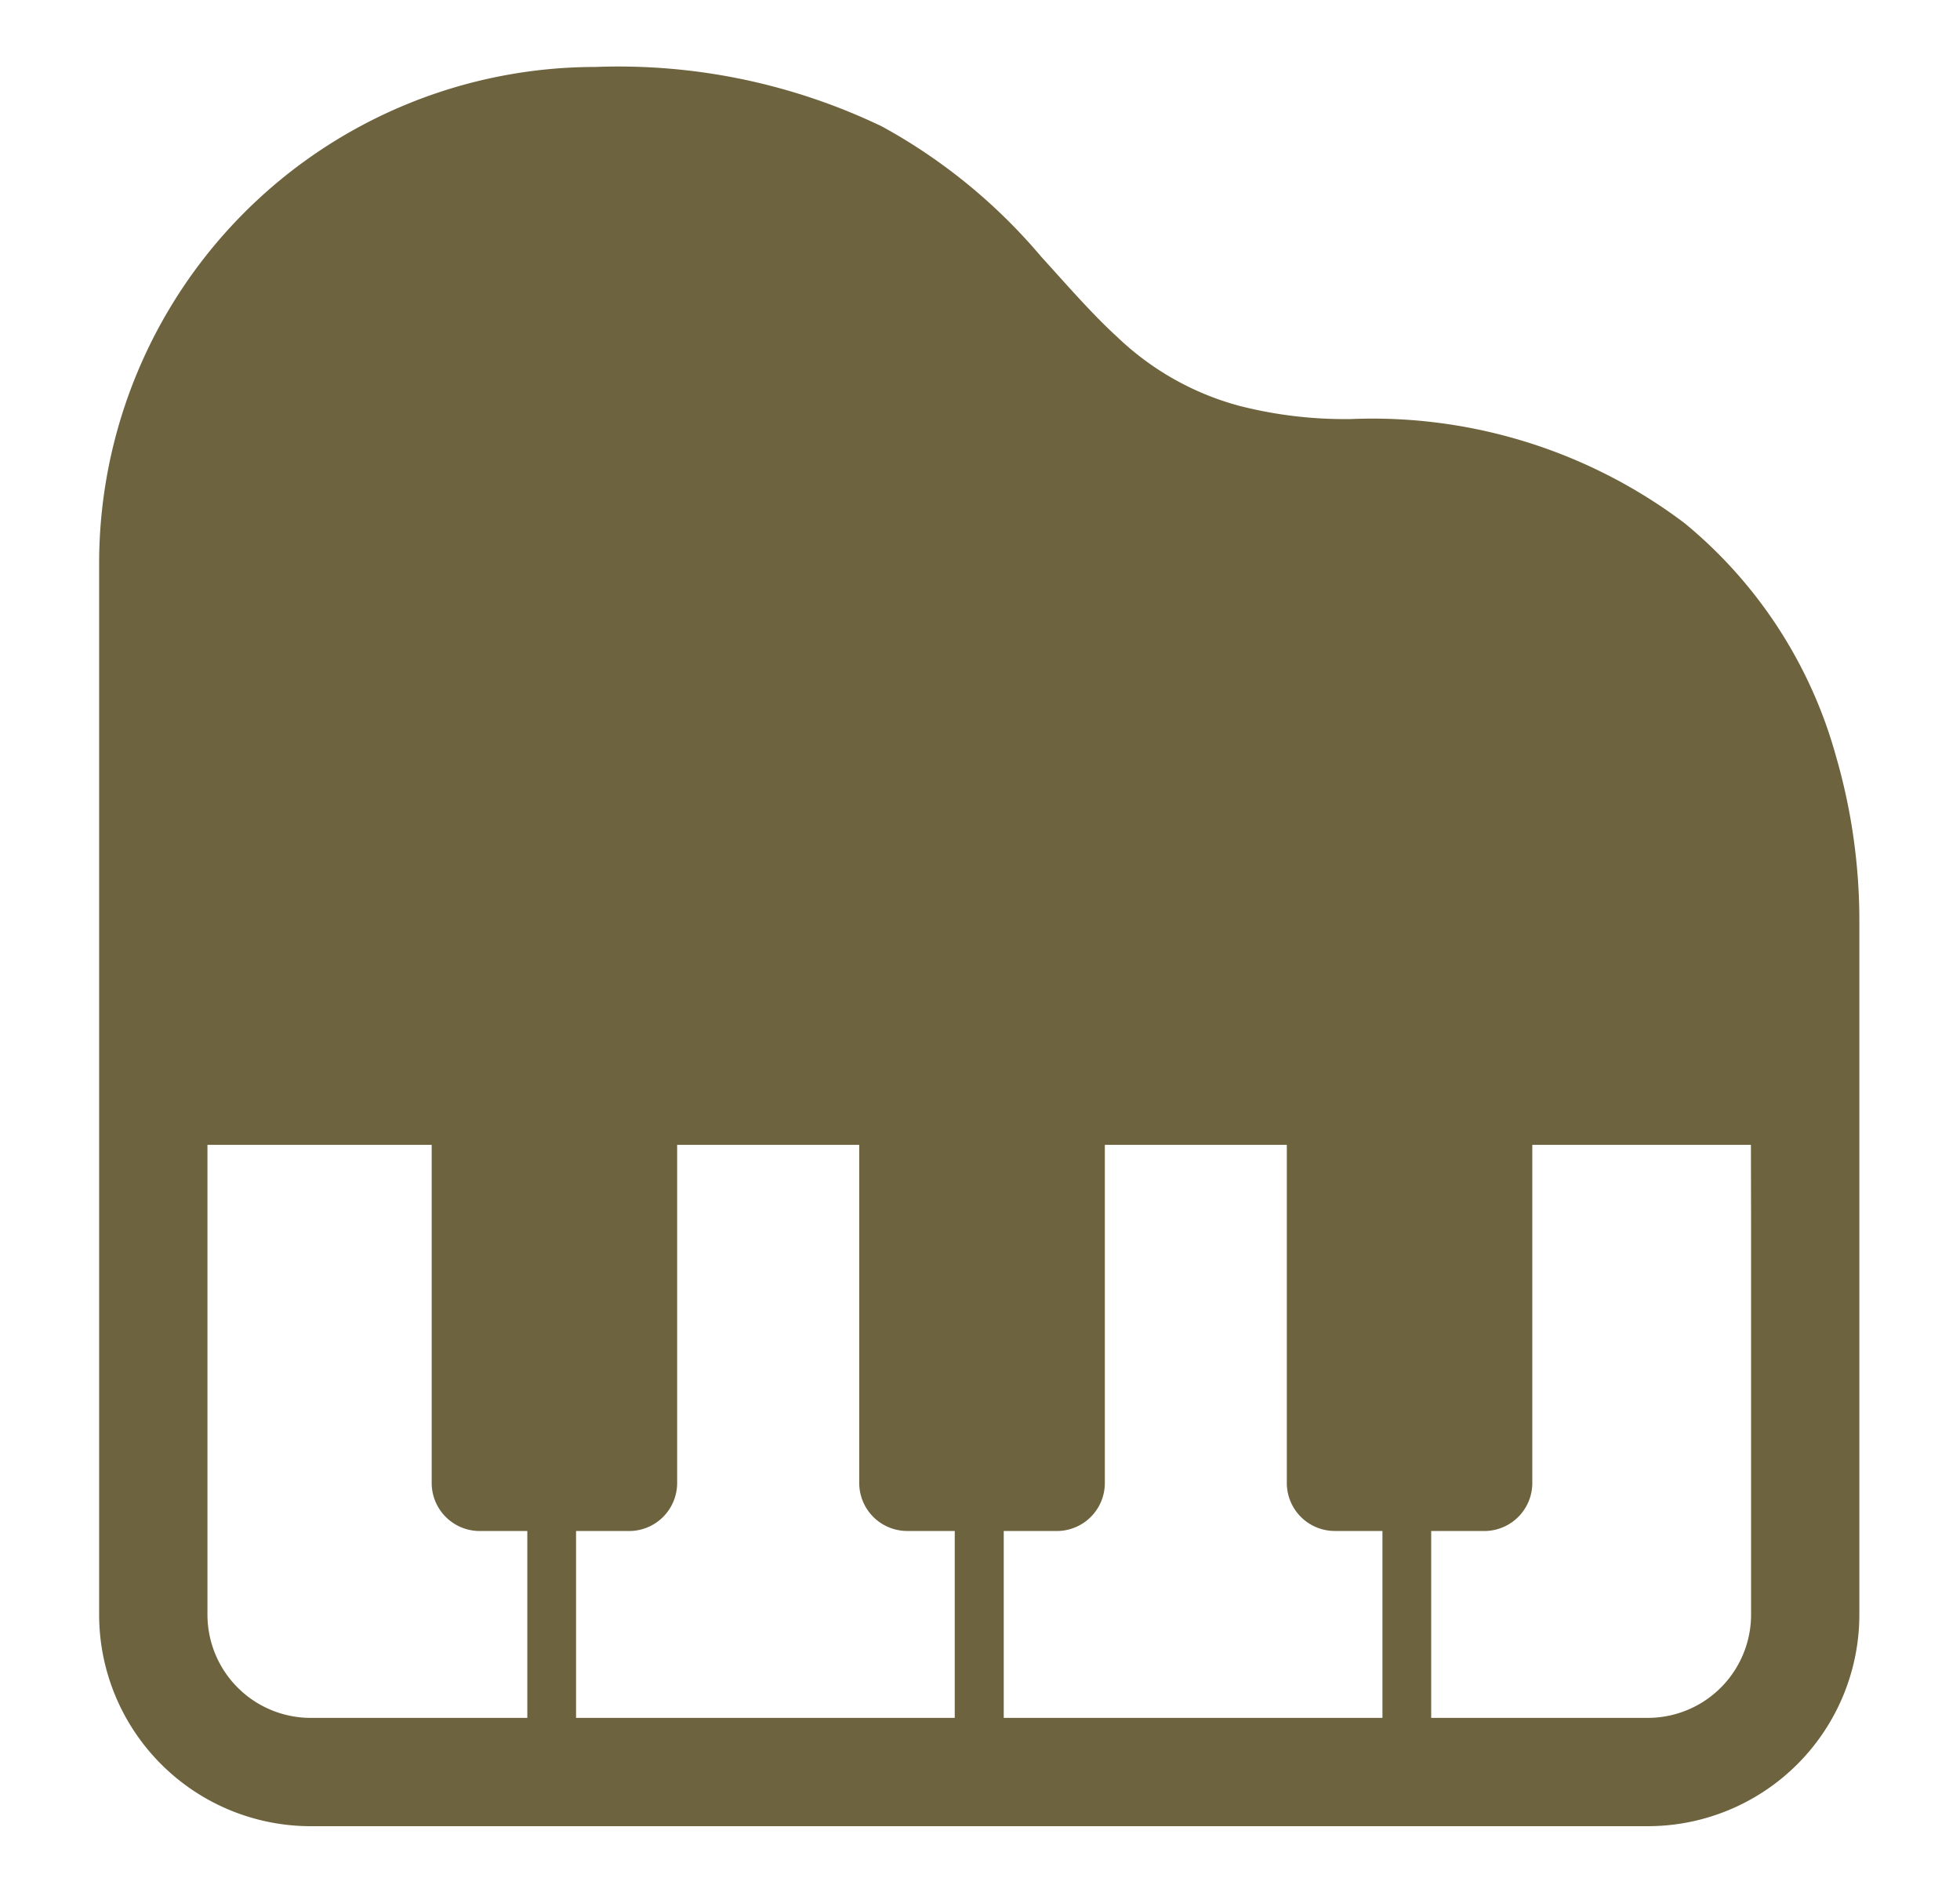 <svg xmlns="http://www.w3.org/2000/svg" xmlns:xlink="http://www.w3.org/1999/xlink" width="52" height="50" viewBox="0 0 52 50">
  <defs>
    <clipPath id="clip-piano_1">
      <rect width="52" height="50"/>
    </clipPath>
  </defs>
  <g id="piano_1" data-name="piano – 1" clip-path="url(#clip-piano_1)">
    <g id="ピアノアイコン" transform="translate(2.63 1.6)">
      <path id="パス_435" data-name="パス 435" d="M46.083,18.472a12.211,12.211,0,0,0-4.02-6.194,13.749,13.749,0,0,0-8.847-2.762,11.285,11.285,0,0,1-2.969-.351,7.49,7.49,0,0,1-3.233-1.823c-.671-.613-1.307-1.348-2.022-2.135A14.868,14.868,0,0,0,20.77,1.755a16.155,16.155,0,0,0-7.6-1.579A13.171,13.171,0,0,0,0,13.347V41.229a5.615,5.615,0,0,0,5.615,5.614h35.47A5.615,5.615,0,0,0,46.7,41.229v-18.4A15.639,15.639,0,0,0,46.083,18.472ZM11.36,43.97H5.615a2.74,2.74,0,0,1-2.741-2.741V28.77H8.823v8.969A1.274,1.274,0,0,0,10.1,39.013H11.36V43.97Zm11.344,0H12.653V39.013h1.409a1.274,1.274,0,0,0,1.273-1.273V28.77h4.831v8.969a1.274,1.274,0,0,0,1.273,1.273H22.7V43.97Zm11.344,0H24V39.013h1.41a1.274,1.274,0,0,0,1.272-1.273V28.77H31.51v8.969a1.274,1.274,0,0,0,1.272,1.273h1.265V43.97Zm9.779-13.083V41.229a2.74,2.74,0,0,1-2.741,2.741H35.34V39.013h1.41a1.274,1.274,0,0,0,1.273-1.273V28.77h5.8Z" transform="translate(0 0)" fill="#6e633f"/>
    </g>
  </g>
</svg>
